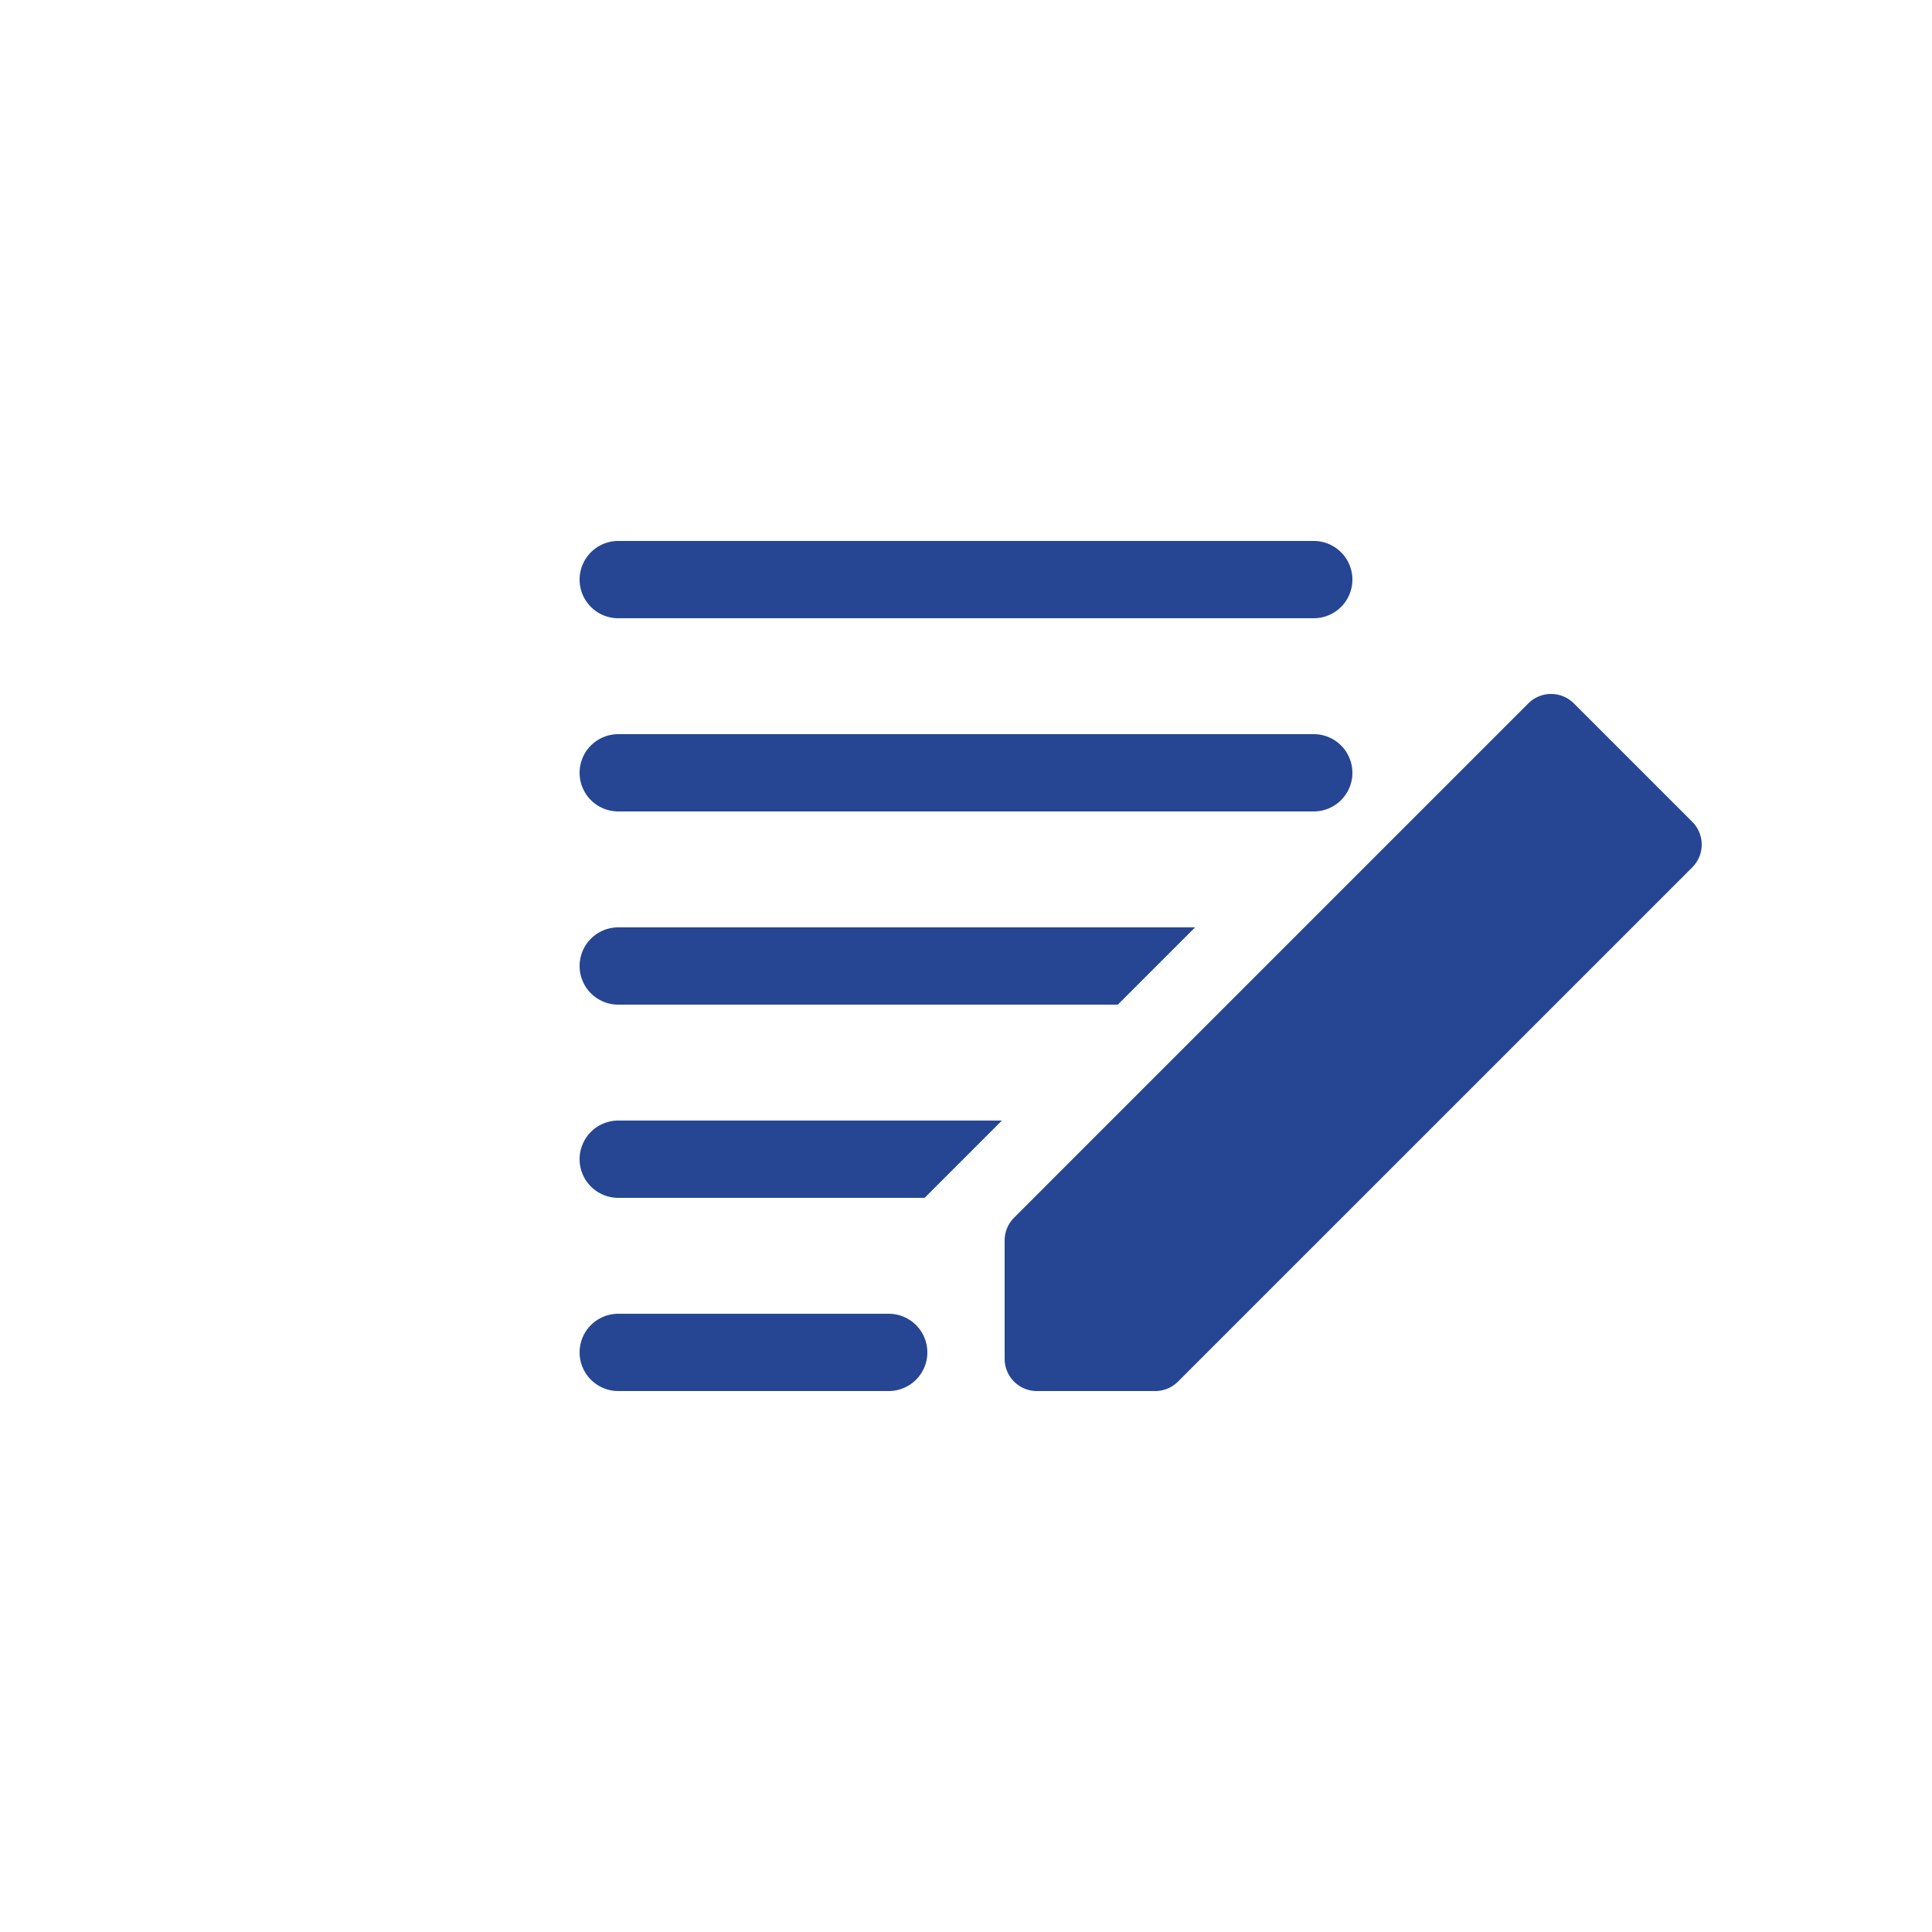 <svg xmlns:xlink="http://www.w3.org/1999/xlink" xmlns="http://www.w3.org/2000/svg" width="60" height="60" viewBox="0 0 60 60"><g id="Group_986" data-name="Group 986" transform="translate(4670 11241)"><path id="Path_924" data-name="Path 924" d="M4759.2-574.8a1.2,1.2,0,0,1-1.2-1.2,1.2,1.2,0,0,1,1.2-1.2h21.6a1.2,1.2,0,0,1,1.2,1.2,1.2,1.2,0,0,1-1.2,1.2Z" transform="translate(-9410 -10641)" fill="#264694"></path><path id="Path_925" data-name="Path 925" d="M4759.2-580.8a1.2,1.2,0,0,1-1.2-1.2,1.2,1.2,0,0,1,1.2-1.2h21.6a1.2,1.2,0,0,1,1.2,1.2,1.2,1.2,0,0,1-1.2,1.2Z" transform="translate(-9410 -10641)" fill="#264694"></path><g id="Group_810" data-name="Group 810" transform="translate(-9410 -10641)"><path id="Path_926" data-name="Path 926" d="M4759.2-571.2a1.2,1.2,0,0,0-1.2,1.2,1.2,1.2,0,0,0,1.2,1.2h15.515l2.4-2.4Z" fill="#264694"></path><path id="Path_927" data-name="Path 927" d="M4759.2-565.2a1.2,1.2,0,0,0-1.2,1.2,1.2,1.2,0,0,0,1.2,1.2h9.515l2.4-2.4Z" fill="#264694"></path></g><path id="Path_928" data-name="Path 928" d="M4759.2-556.8a1.2,1.2,0,0,1-1.2-1.2,1.2,1.2,0,0,1,1.2-1.2h8.4a1.2,1.2,0,0,1,1.2,1.2,1.2,1.2,0,0,1-1.2,1.2Z" transform="translate(-9410 -10641)" fill="#264694"></path><path id="Path_934" data-name="Path 934" d="M4771.2-561.477v3.677a1,1,0,0,0,1,1h3.677a1,1,0,0,0,.707-.293l15.971-15.97a1,1,0,0,0,0-1.415l-3.677-3.677a1,1,0,0,0-1.415,0l-15.97,15.971A1,1,0,0,0,4771.2-561.477Z" transform="translate(-9410 -10641)" fill="#264694"></path></g></svg>